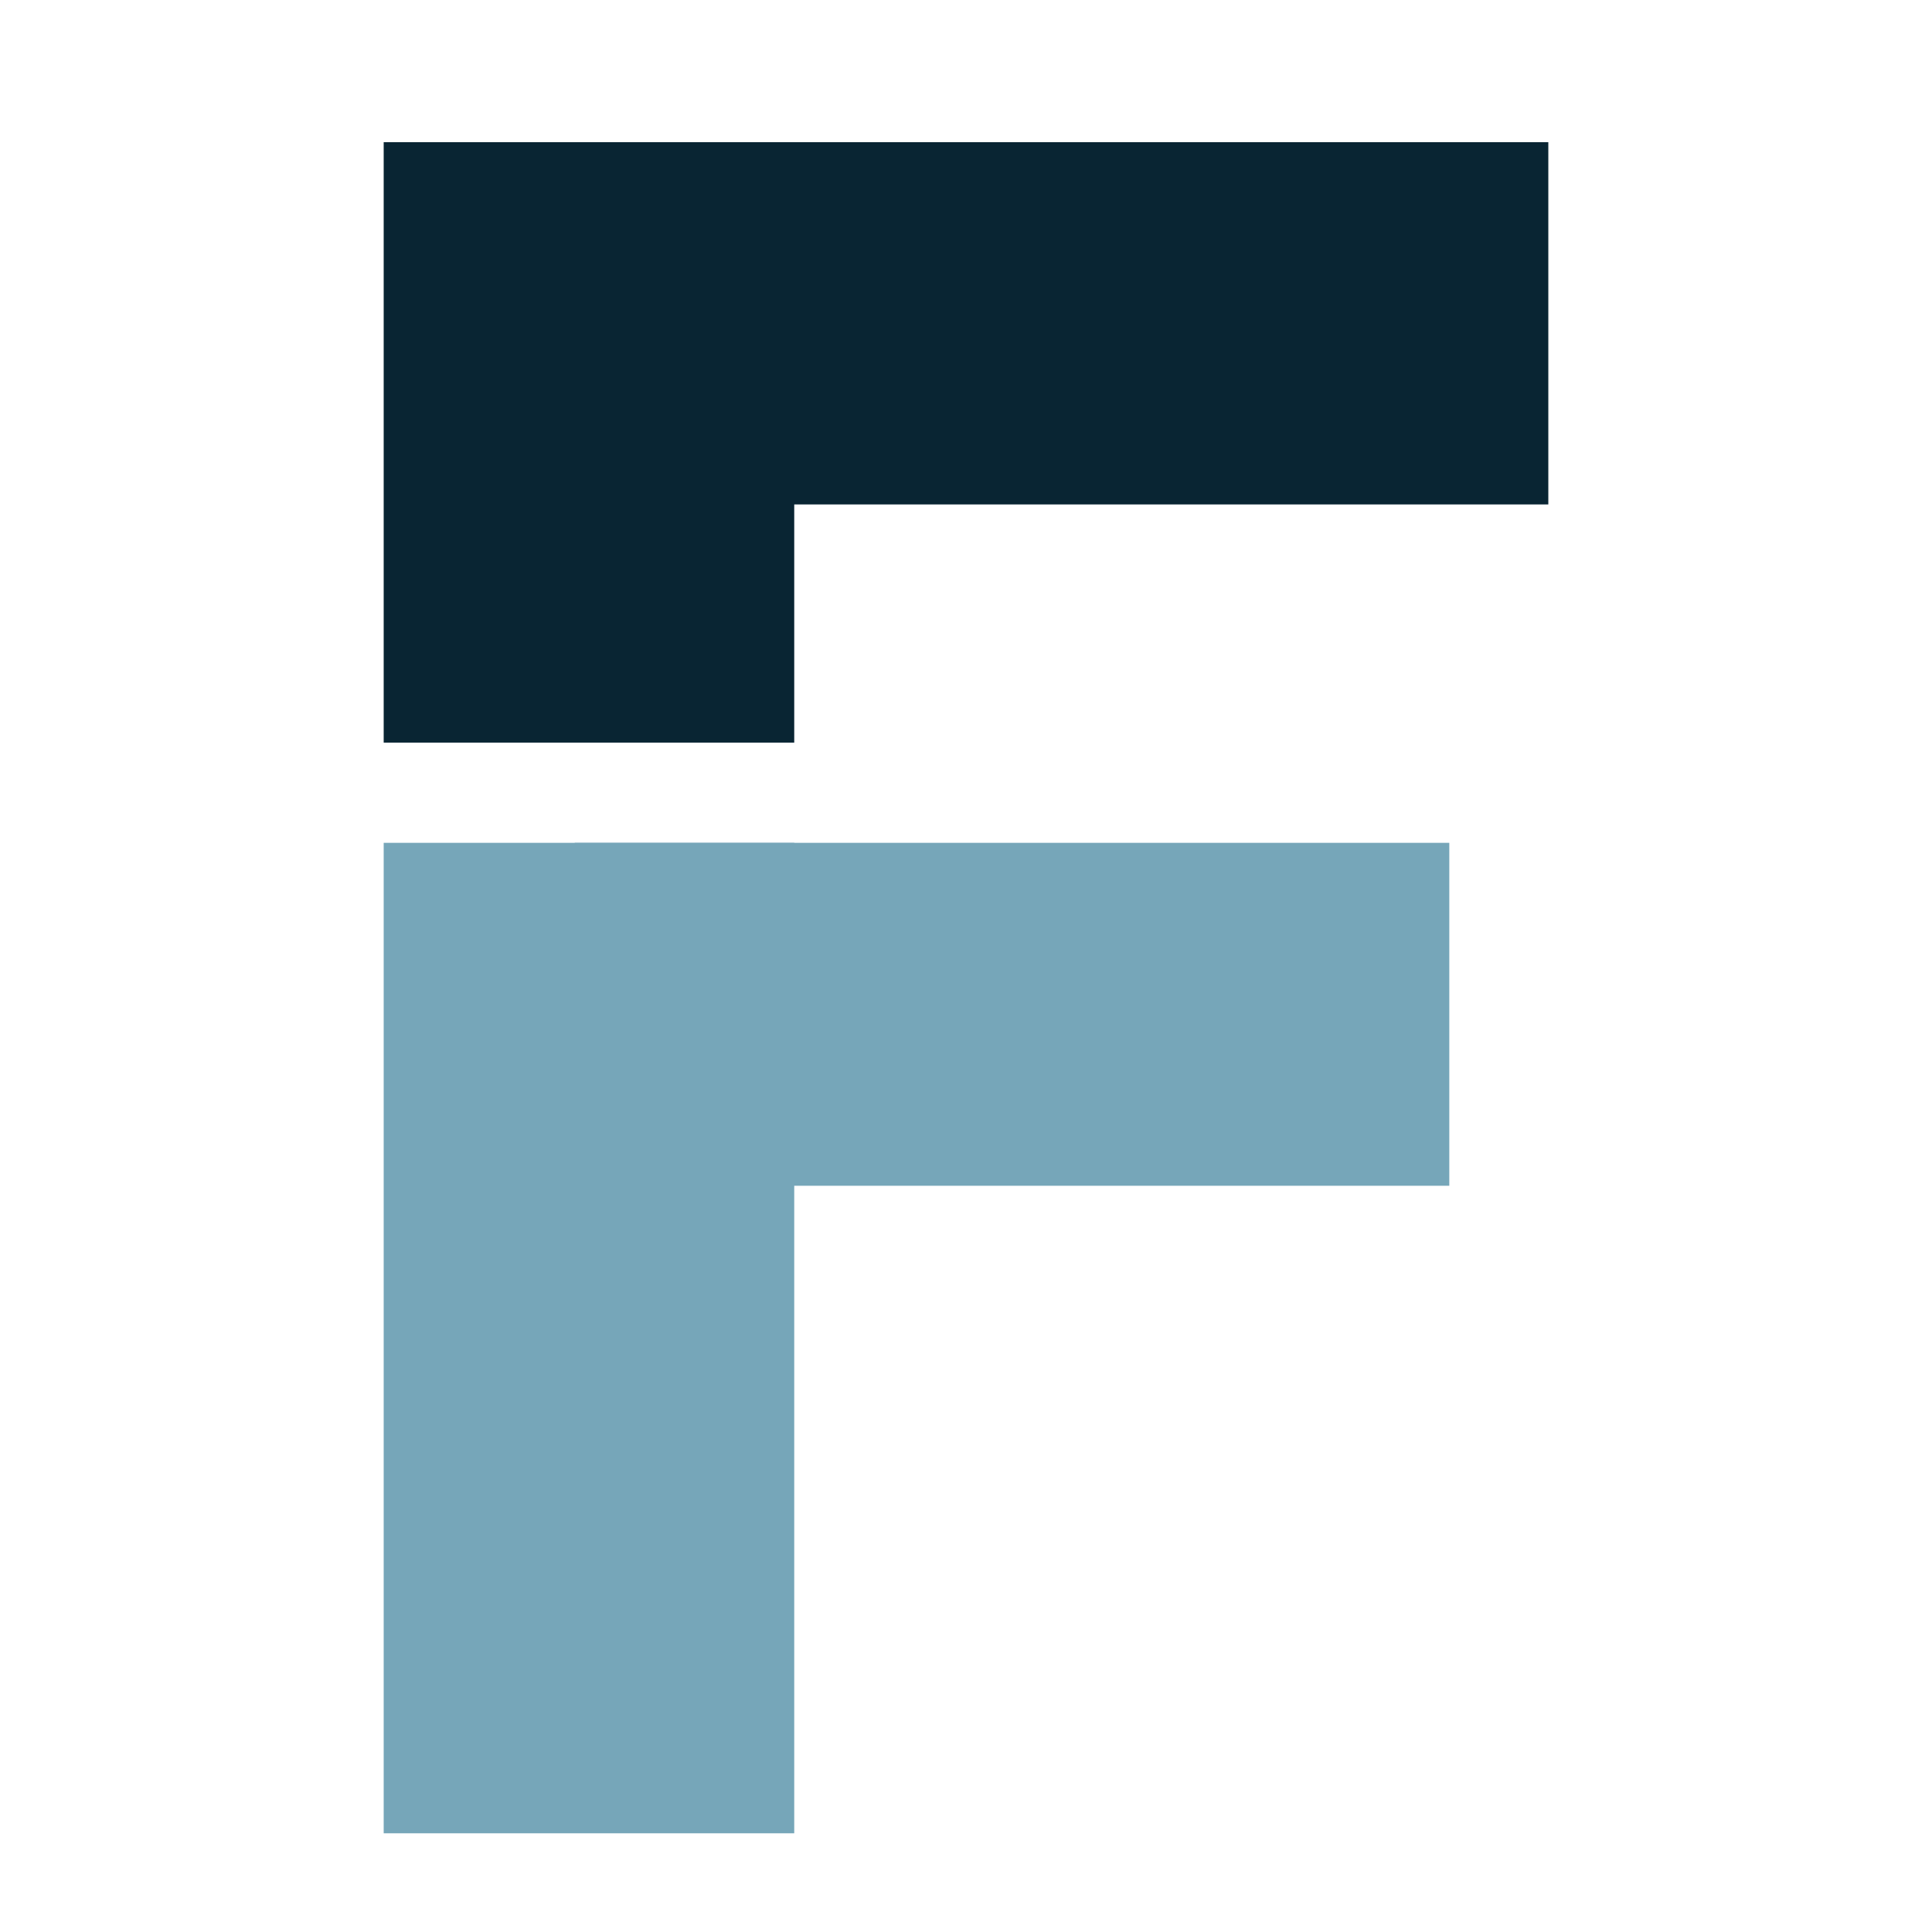 <?xml version="1.0" encoding="UTF-8"?>
<svg xmlns="http://www.w3.org/2000/svg" viewBox="0 0 64 64">
  <rect fill="#76a6b9" x="12.71" y="27.92" width="13.60" height="32.81"/>
  <rect fill="#092533" x="19.04" y="4.71" width="32.25" height="12.00"/>
  <rect fill="#76a6b9" x="19.04" y="27.92" width="28.97" height="11.36"/>
  <rect fill="#092533" x="12.71" y="4.71" width="13.60" height="19.89"/>
</svg> 